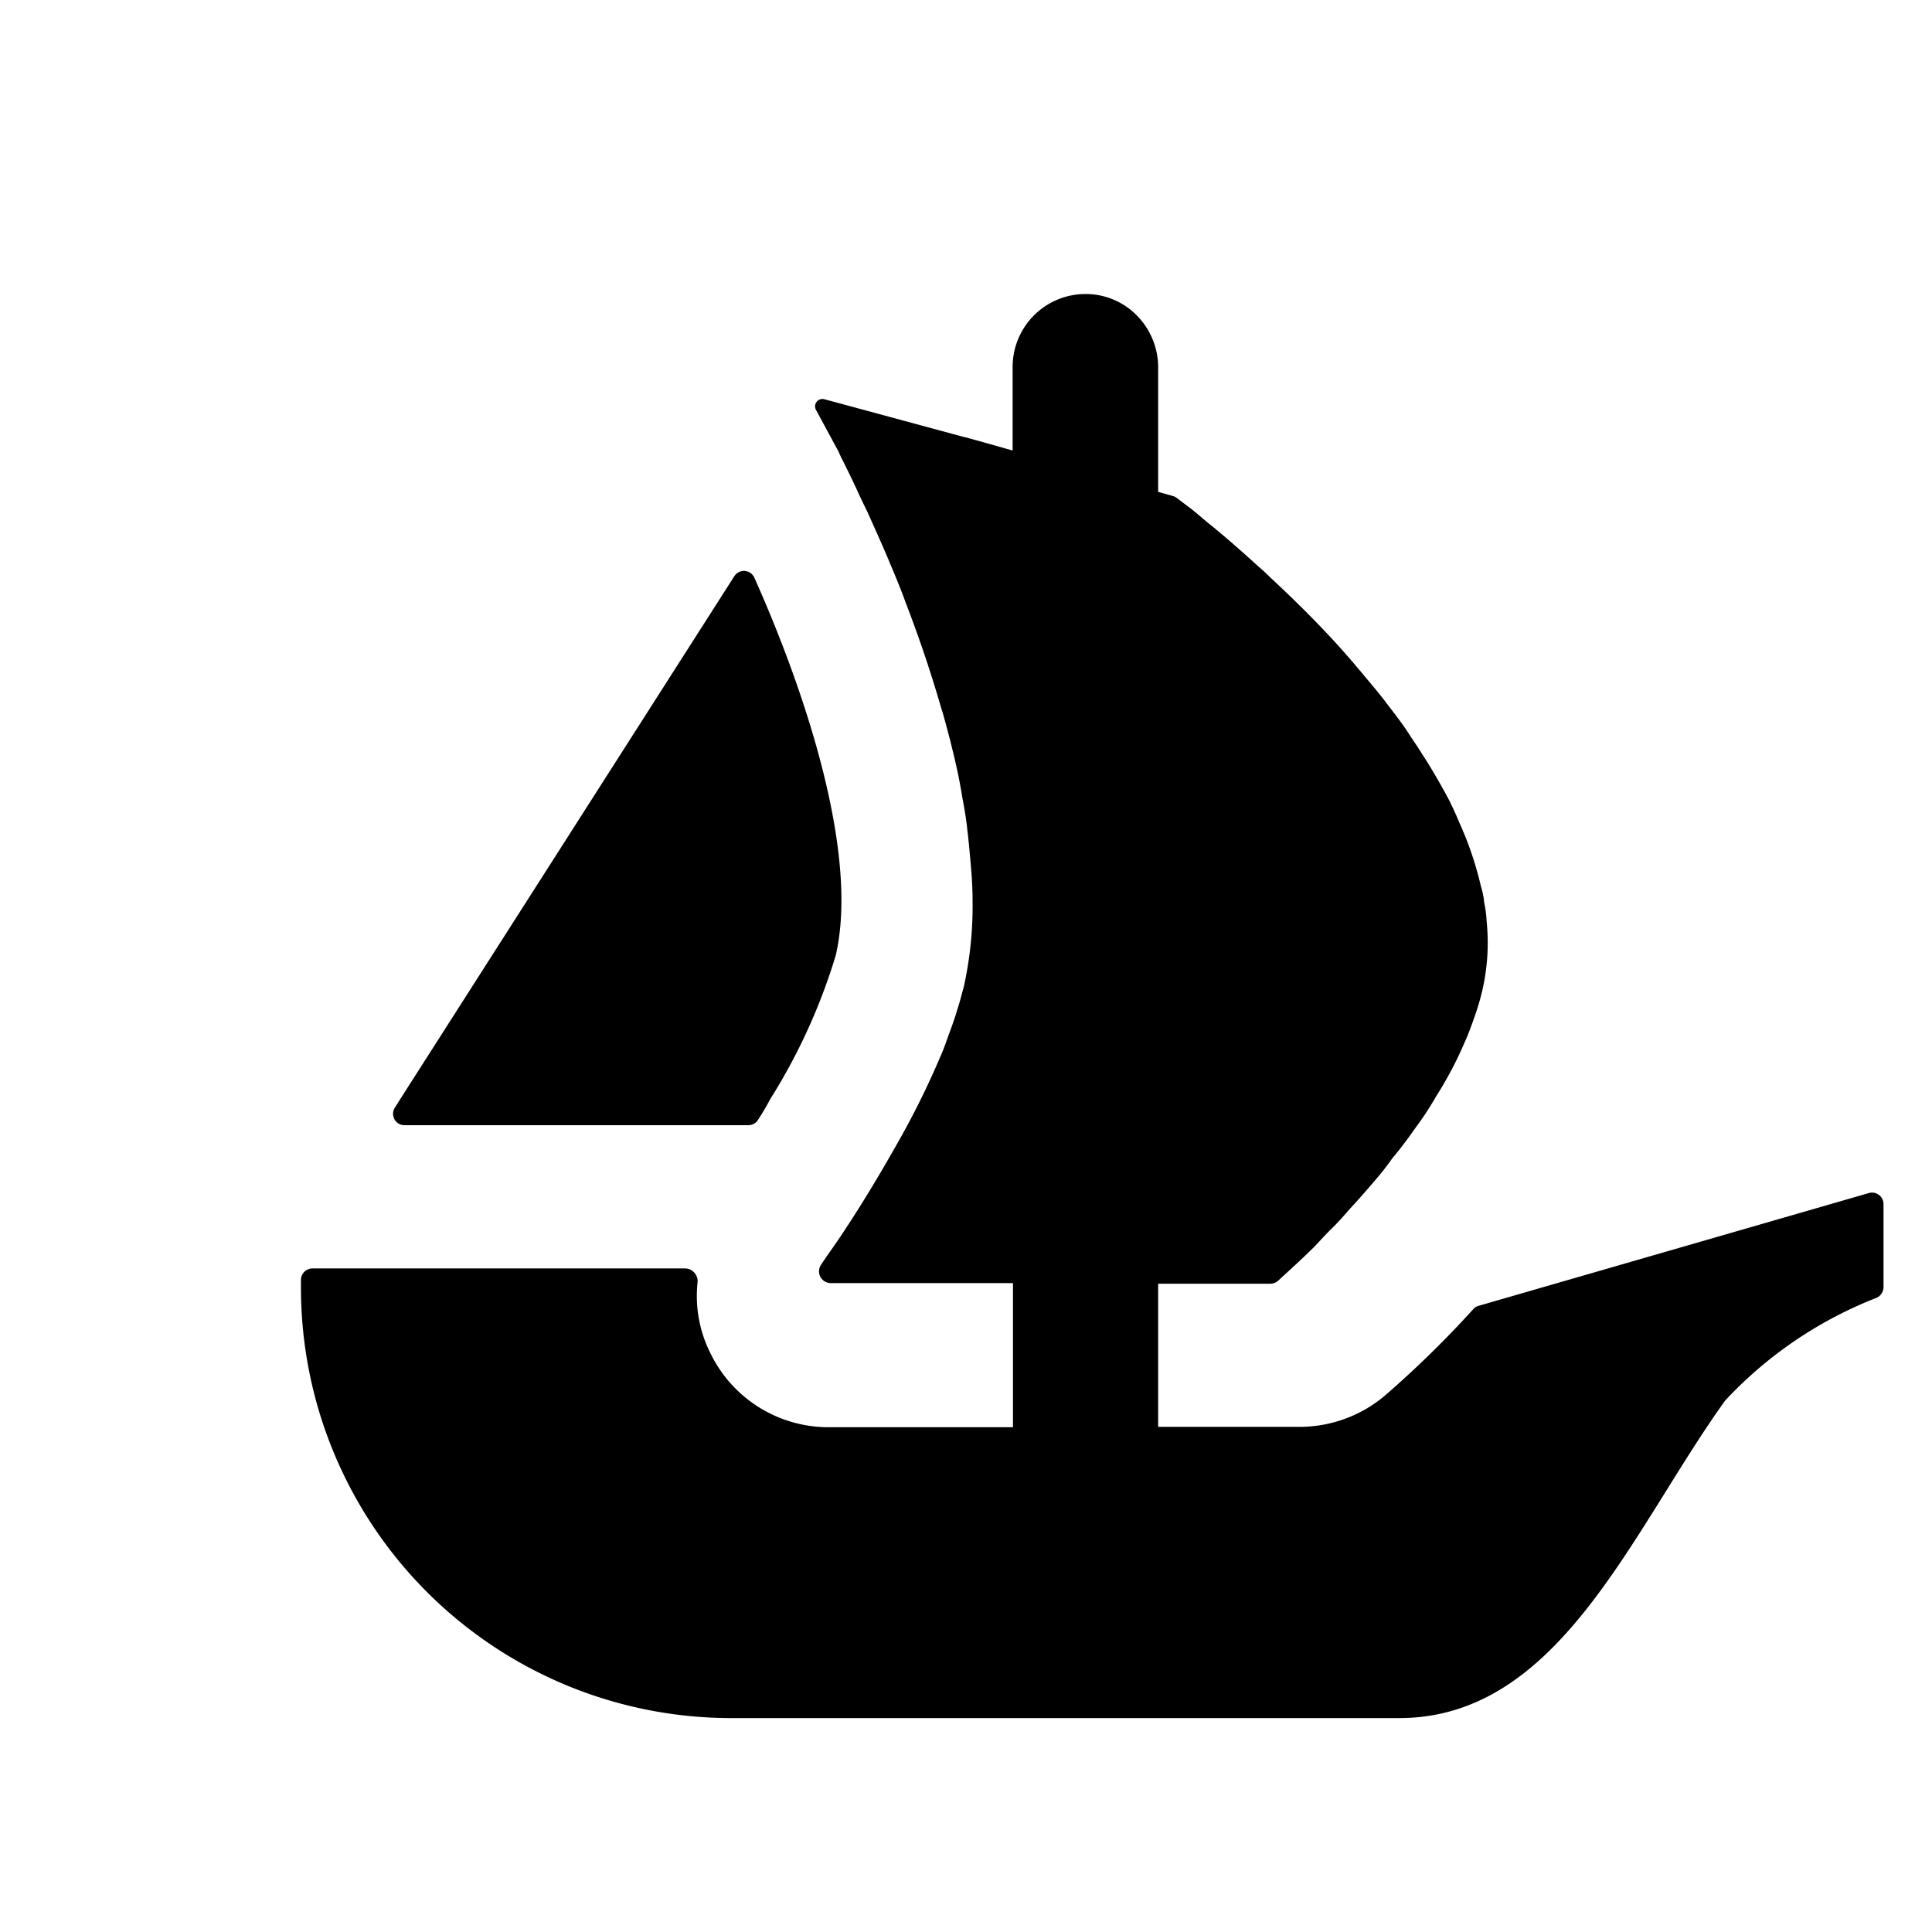 <svg xmlns="http://www.w3.org/2000/svg" viewBox="0 0 22 22">
  <path id="Path_228" data-name="Path 228" d="M24,12A12,12,0,1,1,12,0,12,12,0,0,1,24,12Z" fill="none"/>
  <path id="Path_229" data-name="Path 229" d="M24.617,36.895l.063-.1,3.8-5.948a.13.13,0,0,1,.228.017c.635,1.424,1.183,3.194.927,4.3A6.715,6.715,0,0,1,28.89,36.8c-.044.083-.092.164-.143.242a.129.129,0,0,1-.108.057h-3.91A.13.13,0,0,1,24.617,36.895Z" transform="translate(-20.118 -24.286)"/>
  <path id="Path_230" data-name="Path 230" d="M39.021,30.366v.942a.135.135,0,0,1-.081.123A4.682,4.682,0,0,0,37.218,32.6c-1.069,1.488-1.886,3.616-3.712,3.616H25.888A4.9,4.9,0,0,1,21,31.314v-.087a.131.131,0,0,1,.131-.131h4.247a.145.145,0,0,1,.138.161,1.45,1.45,0,0,0,.152.815,1.494,1.494,0,0,0,1.34.832h2.1V31.263H27.031a.134.134,0,0,1-.108-.21c.023-.035.048-.071.075-.111.2-.279.478-.713.757-1.207a9.455,9.455,0,0,0,.524-1.047c.03-.065.054-.131.078-.2.041-.114.083-.221.113-.327.03-.09.054-.185.078-.273a4.23,4.23,0,0,0,.1-.958c0-.131-.006-.267-.018-.4s-.024-.285-.042-.428c-.012-.126-.035-.251-.059-.381-.03-.191-.072-.38-.12-.571l-.017-.072c-.036-.131-.066-.255-.108-.386-.119-.41-.255-.809-.4-1.183-.053-.149-.113-.291-.173-.434-.089-.215-.179-.41-.261-.595-.042-.084-.078-.161-.114-.239s-.083-.177-.125-.261c-.03-.065-.065-.125-.089-.185l-.257-.475a.084.084,0,0,1,.095-.122l1.607.435h0l.006,0,.212.059.233.066.086.024v-.955A.83.83,0,0,1,29.935,20a.815.815,0,0,1,.584.245.84.84,0,0,1,.242.59v1.418l.171.048a.137.137,0,0,1,.039.02l.179.135c.06.048.125.107.2.167.155.125.339.285.542.47.054.047.107.095.155.143.261.243.554.529.833.844.078.089.155.179.233.273s.161.191.233.285c.095.126.2.257.285.393.042.065.09.131.131.2.114.173.215.351.311.53.041.083.083.173.119.261a3.821,3.821,0,0,1,.245.725.907.907,0,0,1,.035.161v.012a1.375,1.375,0,0,1,.03.227,2.426,2.426,0,0,1-.042.749,2.729,2.729,0,0,1-.089.314c-.036.1-.072.209-.119.309a4.2,4.2,0,0,1-.323.613c-.041.072-.089.149-.137.221s-.107.149-.155.219c-.066.09-.137.185-.209.269a2.853,2.853,0,0,1-.2.255c-.1.119-.2.231-.3.339-.06.071-.125.143-.191.207s-.131.137-.191.2c-.1.1-.185.179-.255.243l-.165.152a.135.135,0,0,1-.089.033H30.761V32.9h1.61a1.506,1.506,0,0,0,.979-.362,11.744,11.744,0,0,0,1-.979.125.125,0,0,1,.062-.038l4.447-1.285A.131.131,0,0,1,39.021,30.366Z" transform="translate(-17.573 -16.652)"/>
</svg>
